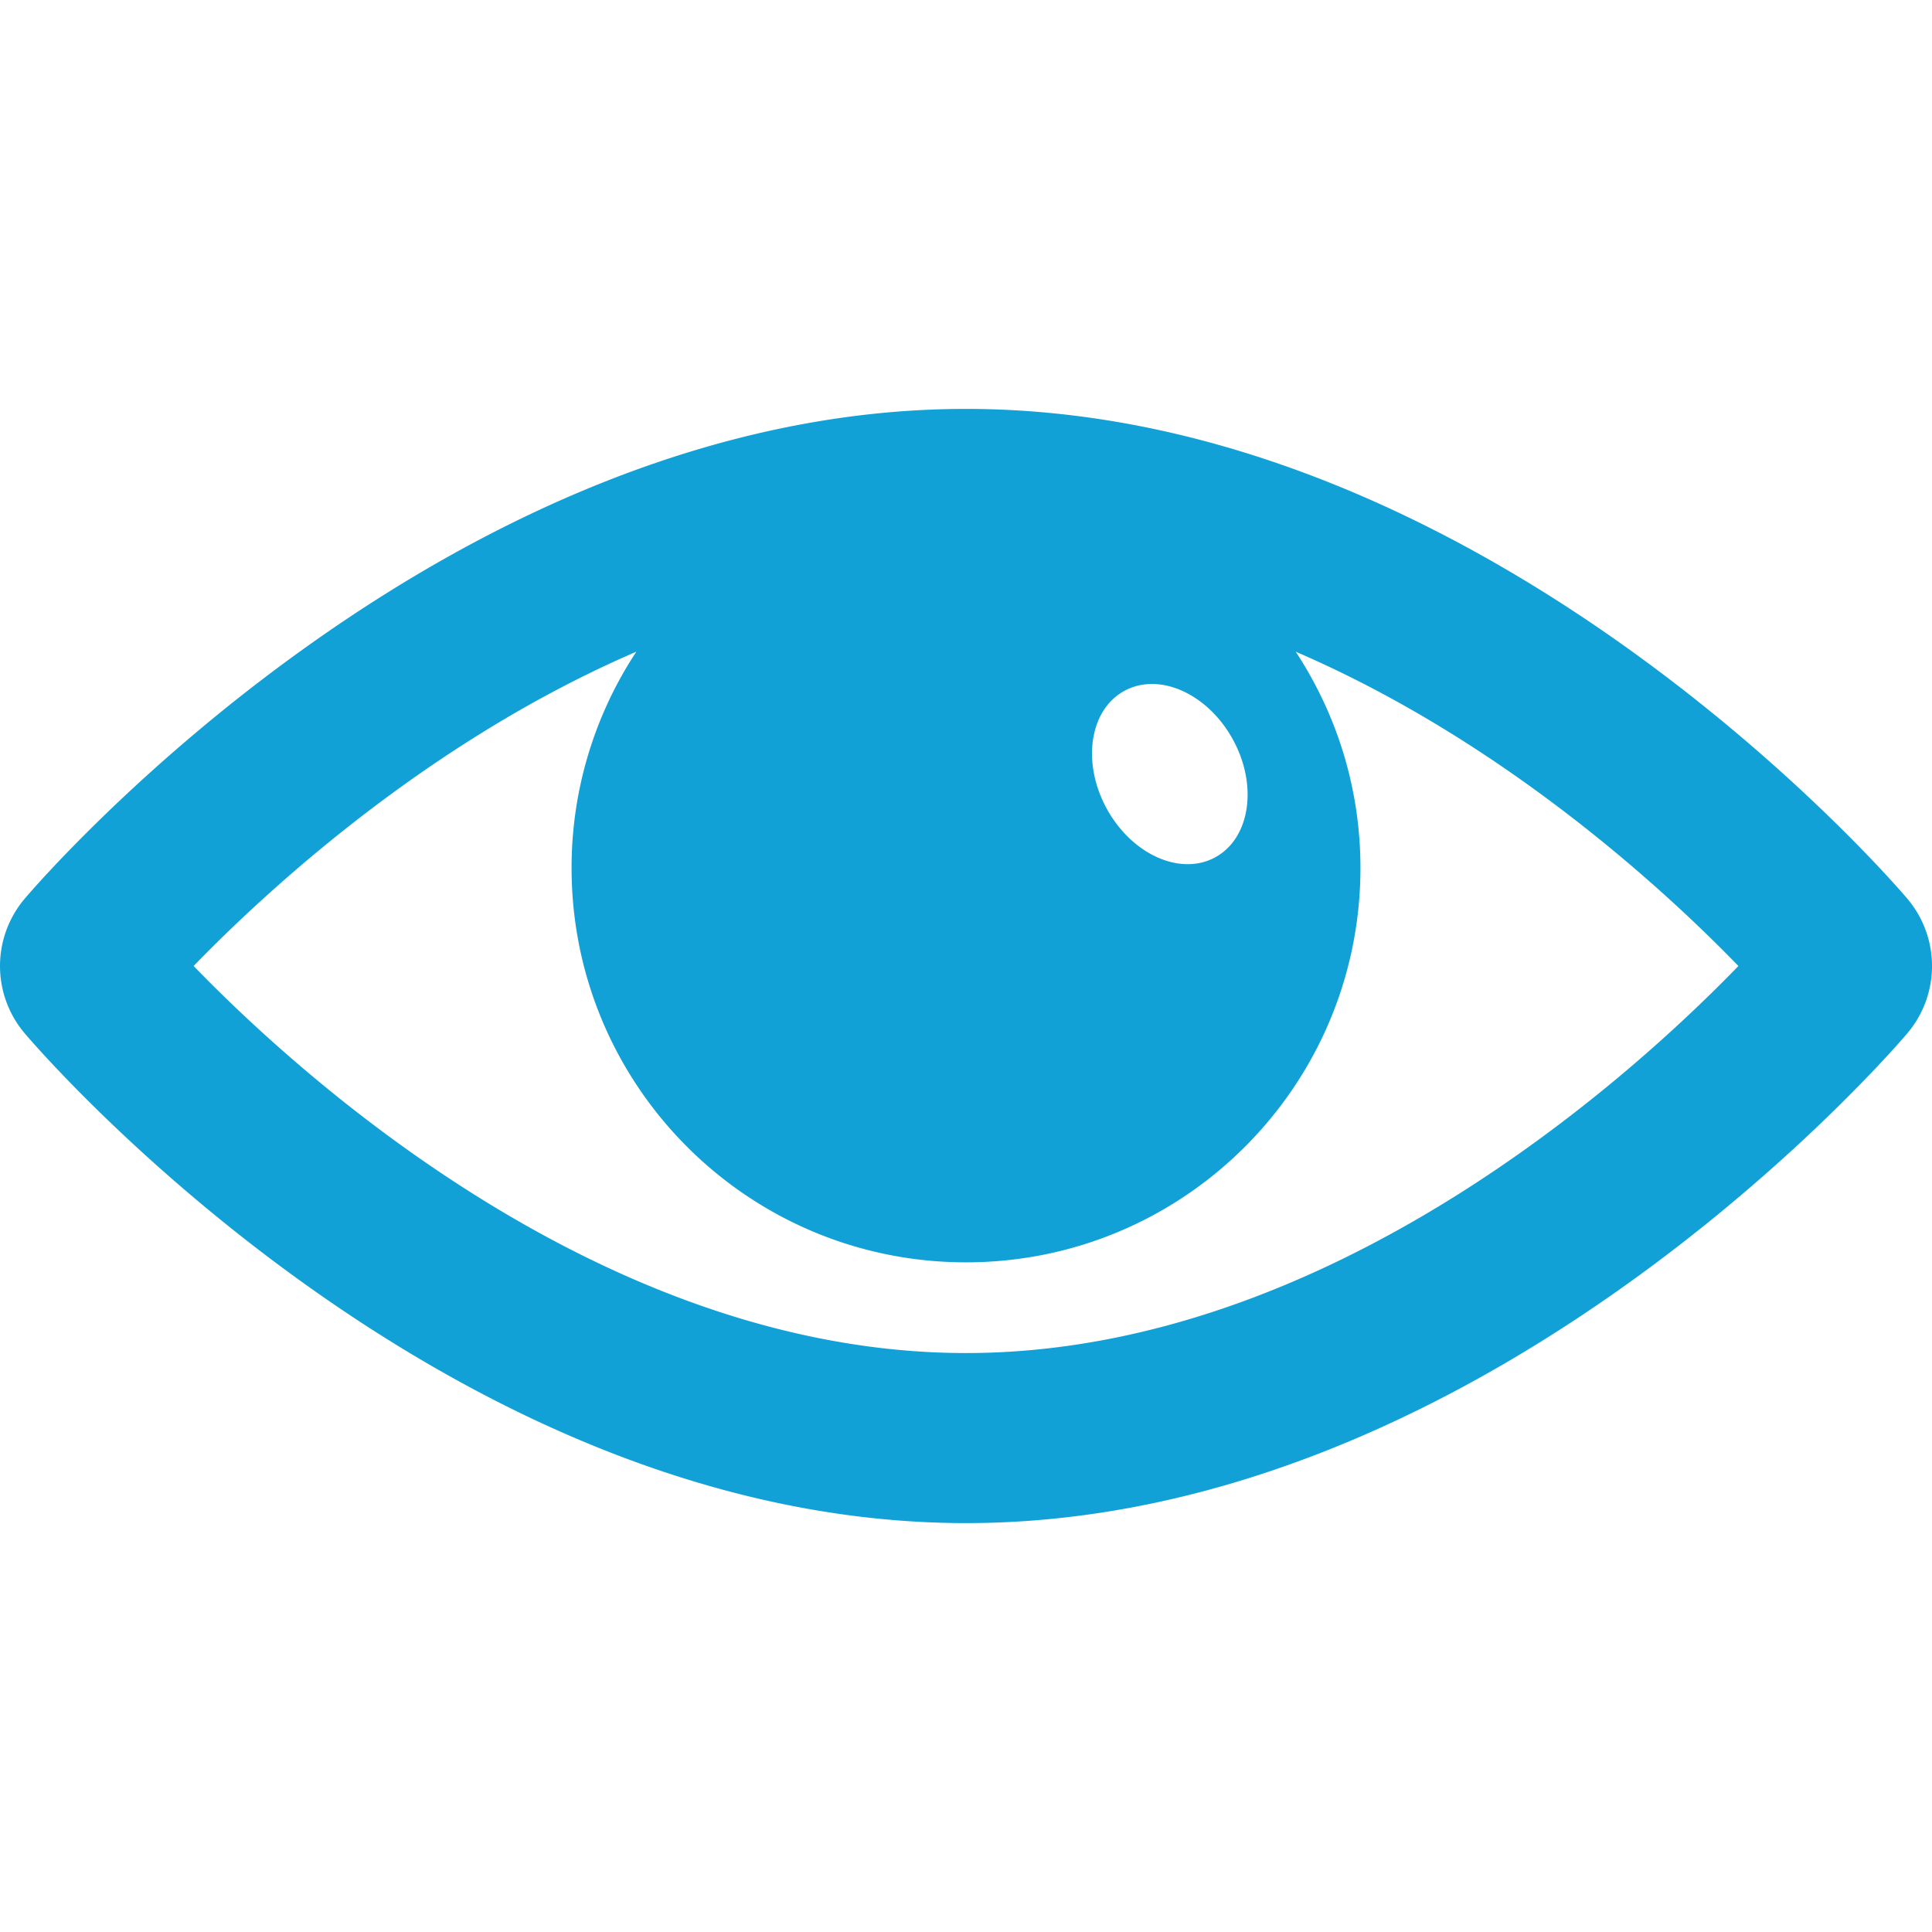 <?xml version="1.0" encoding="UTF-8"?> <svg xmlns="http://www.w3.org/2000/svg" xmlns:xlink="http://www.w3.org/1999/xlink" xmlns:svgjs="http://svgjs.com/svgjs" version="1.1" width="512" height="512" x="0" y="0" viewBox="0 0 98.48 98.48" style="enable-background:new 0 0 512 512" xml:space="preserve"><g><path d="M97.204 45.788c-.865-1.02-21.537-24.945-47.963-24.945-26.427 0-47.098 23.925-47.965 24.946a5.307 5.307 0 0 0 .001 6.904c.866 1.02 21.537 24.944 47.964 24.944 26.426 0 47.098-23.926 47.964-24.946a5.306 5.306 0 0 0-.001-6.903zM57.313 35.215c1.777-.97 4.255.143 5.534 2.485 1.279 2.343.875 5.029-.902 5.999-1.776.971-4.255-.143-5.535-2.485-1.278-2.343-.875-5.029.903-5.999zm-8.072 33.754c-18.46 0-33.995-14.177-39.372-19.729 3.631-3.75 11.898-11.429 22.567-16.021a19.995 19.995 0 0 0-3.301 11.021c0 11.104 9.001 20.105 20.105 20.105s20.106-9.001 20.106-20.105c0-4.072-1.219-7.855-3.3-11.021C76.715 37.812 84.981 45.49 88.612 49.24 83.235 54.795 67.7 68.969 49.241 68.969z" fill="#11a1d7" data-original="#000000" opacity="1"></path></g></svg> 